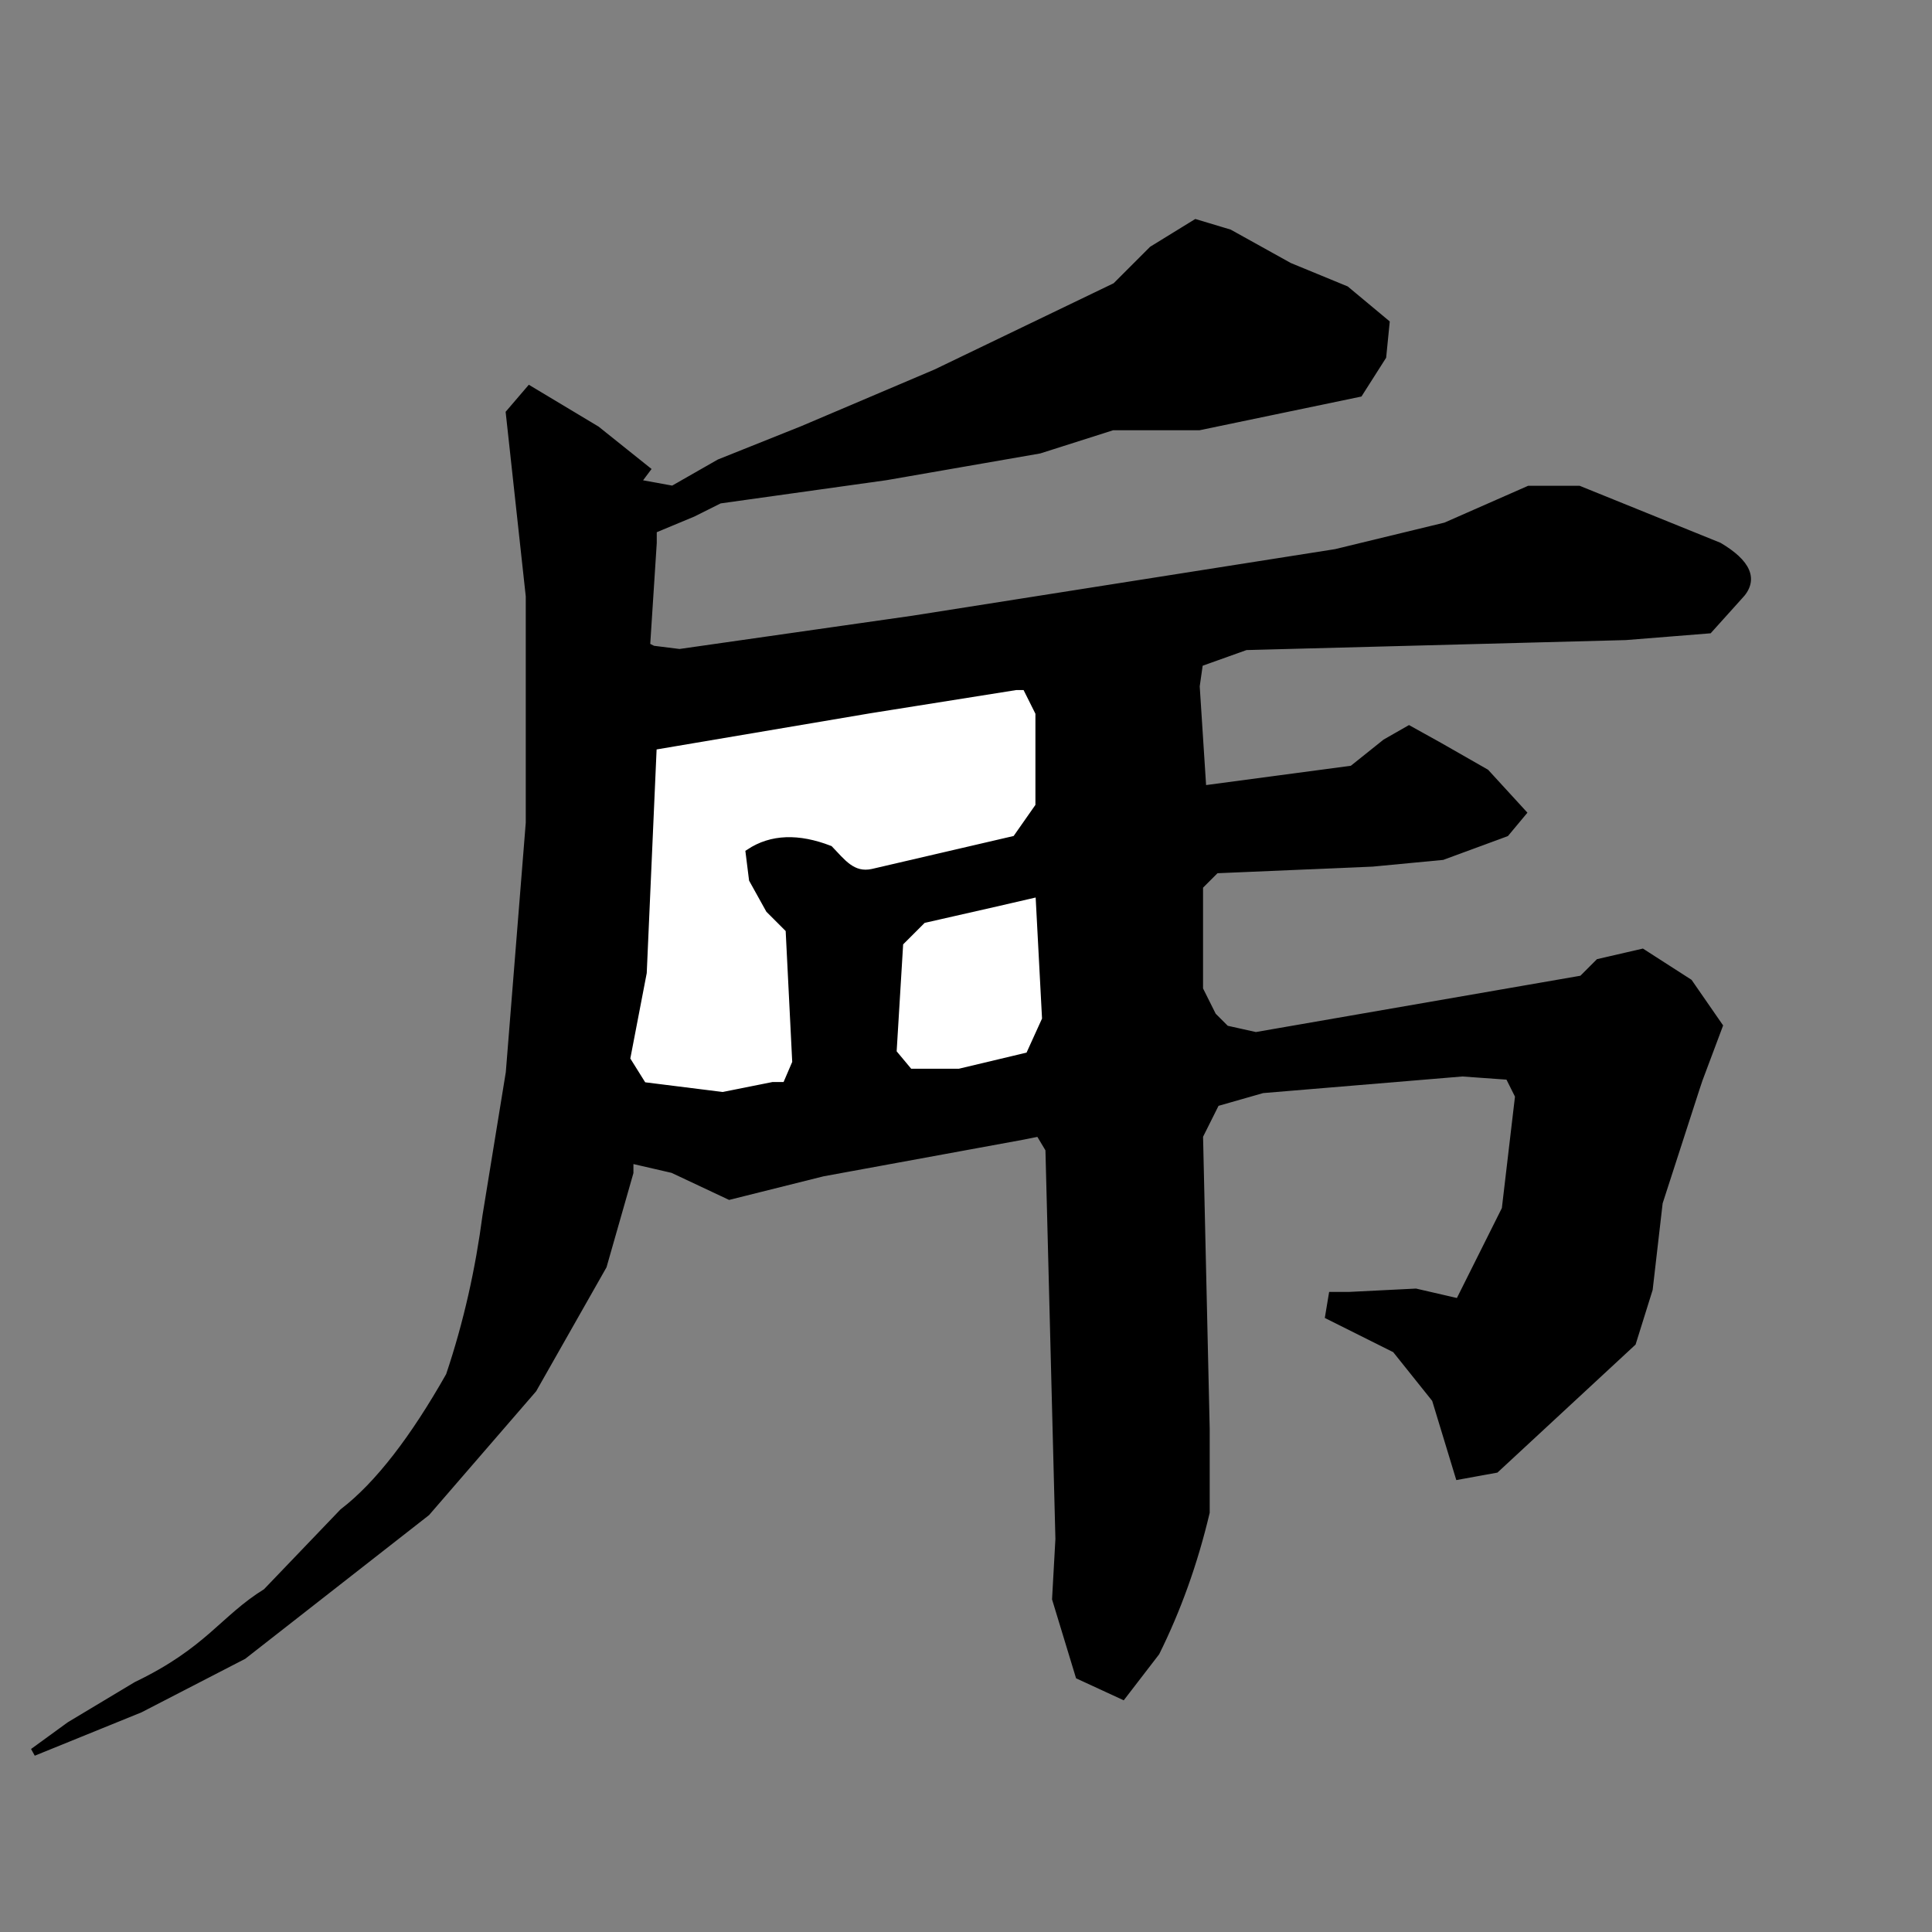 <?xml version="1.0" encoding="UTF-8" standalone="no"?>
<!-- Created with Inkscape (http://www.inkscape.org/) -->

<svg
   xmlns:dc="http://purl.org/dc/elements/1.1/"
   xmlns:cc="http://creativecommons.org/ns#"
   xmlns:rdf="http://www.w3.org/1999/02/22-rdf-syntax-ns#"
   xmlns:svg="http://www.w3.org/2000/svg"
   xmlns="http://www.w3.org/2000/svg"
   xmlns:sodipodi="http://sodipodi.sourceforge.net/DTD/sodipodi-0.dtd"
   xmlns:inkscape="http://www.inkscape.org/namespaces/inkscape"
   id="svg4193"
   version="1.1"
   inkscape:version="0.91 r13725"
   width="250"
   height="250"
   viewBox="0 0 250 250"
   sodipodi:docname="宋孝宗、光宗御押.svg">
  <rect x="0" y="0" width="250" height="250" fill="#808080" stroke="none"/>
  <defs
     id="defs4197" />
  <sodipodi:namedview
     pagecolor="#ffffff"
     bordercolor="#666666"
     borderopacity="1"
     objecttolerance="10"
     gridtolerance="10"
     guidetolerance="10"
     inkscape:pageopacity="0"
     inkscape:pageshadow="2"
     inkscape:window-width="1167"
     inkscape:window-height="676"
     id="namedview4195"
     showgrid="false"
     inkscape:zoom="2.32"
     inkscape:cx="126.93966"
     inkscape:cy="125"
     inkscape:window-x="24"
     inkscape:window-y="65"
     inkscape:window-maximized="0"
     inkscape:current-layer="svg4193" />
  <path
     style="fill:#000000;fill-opacity:1;fill-rule:evenodd;stroke:#000000;stroke-width:1px;stroke-linecap:butt;stroke-linejoin:miter;stroke-opacity:1"
     d="m 154.741,28.879 -5.603,3.448 -4.741,4.741 -23.276,11.207 -17.241,7.328 -10.776,4.31 -6.034,3.448 -4.741,-0.862 1.293,-1.724 -6.466,-5.172 -8.621,-5.172 -2.586,3.017 2.586,23.707 0,29.31 -2.586,32.328 -3.017,18.534 c -0.913,6.924 -2.429,13.823 -4.741,20.69 -4.598,8.122 -9.195,14.147 -13.793,17.672 l -9.914,10.345 c -5.593,3.452 -7.46,7.571 -16.81,12.069 l -8.621,5.172 -4.741,3.448 13.793,-5.603 13.362,-6.897 23.707,-18.534 13.793,-15.948 9.052,-15.948 3.448,-12.069 0,-1.724 5.603,1.293 7.328,3.448 12.069,-3.017 25.862,-4.741 2.155,-0.431 1.293,2.155 1.293,50.431 -0.431,7.759 3.017,9.914 5.603,2.586 4.31,-5.603 c 2.715,-5.475 4.9,-11.479 6.466,-18.103 l -1e-5,-10.776 -0.862,-37.931 2.155,-4.31 6.034,-1.724 25.862,-2.155 6.034,0.431 1.293,2.586 -1.724,14.655 -6.034,12.069 -5.603,-1.293 -8.621,0.431 -2.155,0 -0.431,2.586 8.621,4.31 5.172,6.466 3.017,9.914 4.741,-0.862 17.672,-16.379 2.155,-6.897 1.293,-11.207 4.741,-14.655 0.431,-1.293 2.586,-6.897 -3.879,-5.603 -6.034,-3.879 -5.603,1.293 -2.155,2.155 -42.241,7.328 -3.879,-0.862 -1.724,-1.724 -1.724,-3.448 0,-13.362 2.155,-2.155 20.259,-0.862 9.052,-0.862 8.19,-3.017 2.155,-2.586 L 192.241,100 186.207,96.552 182.328,94.397 179.31,96.121 175,99.569 l -19.397,2.586 -0.862,-13.362 0.431,-3.017 6.034,-2.155 49.138,-1.293 10.776,-0.862 L 225,77.155 C 227.124,75 226.035,72.845 222.414,70.69 l -18.103,-7.328 -6.466,0 -10.776,4.741 -14.224,3.448 -54.741,8.621 -30.172,4.31 -3.448,-0.431 -0.862,-0.431 0.862,-13.362 0,-1.724 5.172,-2.155 3.448,-1.724 21.552,-3.017 19.828,-3.448 9.483,-3.017 11.207,0 20.69,-4.31 3.017,-4.741 0.431,-4.31 -5.172,-4.31 -7.328,-3.017 -7.759,-4.31 z"
     id="path4743"
     inkscape:connector-curvature="0"
     sodipodi:nodetypes="cccccccccccccccccccccccccccccccccccccccccccccccccccccccccccccccccccccccccccccccccccccccccccccccccccccccccccccccccc" />
  <path
     style="fill:#ffffff;fill-rule:evenodd;stroke:#000000;stroke-width:1px;stroke-linecap:butt;stroke-linejoin:miter;stroke-opacity:1;fill-opacity:1"
     d="M 84.483,96.552 112.5,91.81 l 18.966,-3.017 1.293,0 1.724,3.448 0,12.069 -3.017,4.31 -18.534,4.31 c -2.666,0.591 -4.037,-1.409 -5.603,-3.017 -4.013,-1.549 -7.482,-1.468 -10.345,0.431 l 0.431,3.448 2.155,3.879 2.586,2.586 0.862,17.241 -1.293,3.017 -1.724,0 -6.466,1.293 -10.345,-1.293 -2.155,-3.448 2.155,-11.207 z"
     id="path4745"
     inkscape:connector-curvature="0"
     sodipodi:nodetypes="ccccccccccccccccccccc" />
  <path
     style="fill:#ffffff;fill-rule:evenodd;stroke:#000000;stroke-width:1px;stroke-linecap:butt;stroke-linejoin:miter;stroke-opacity:1;fill-opacity:1"
     d="m 116.379,121.983 3.017,-3.017 9.483,-2.155 5.603,-1.293 0.862,16.379 -2.155,4.741 -9.052,2.155 -6.466,0 -2.155,-2.586 z"
     id="path4747"
     inkscape:connector-curvature="0" />
</svg>
